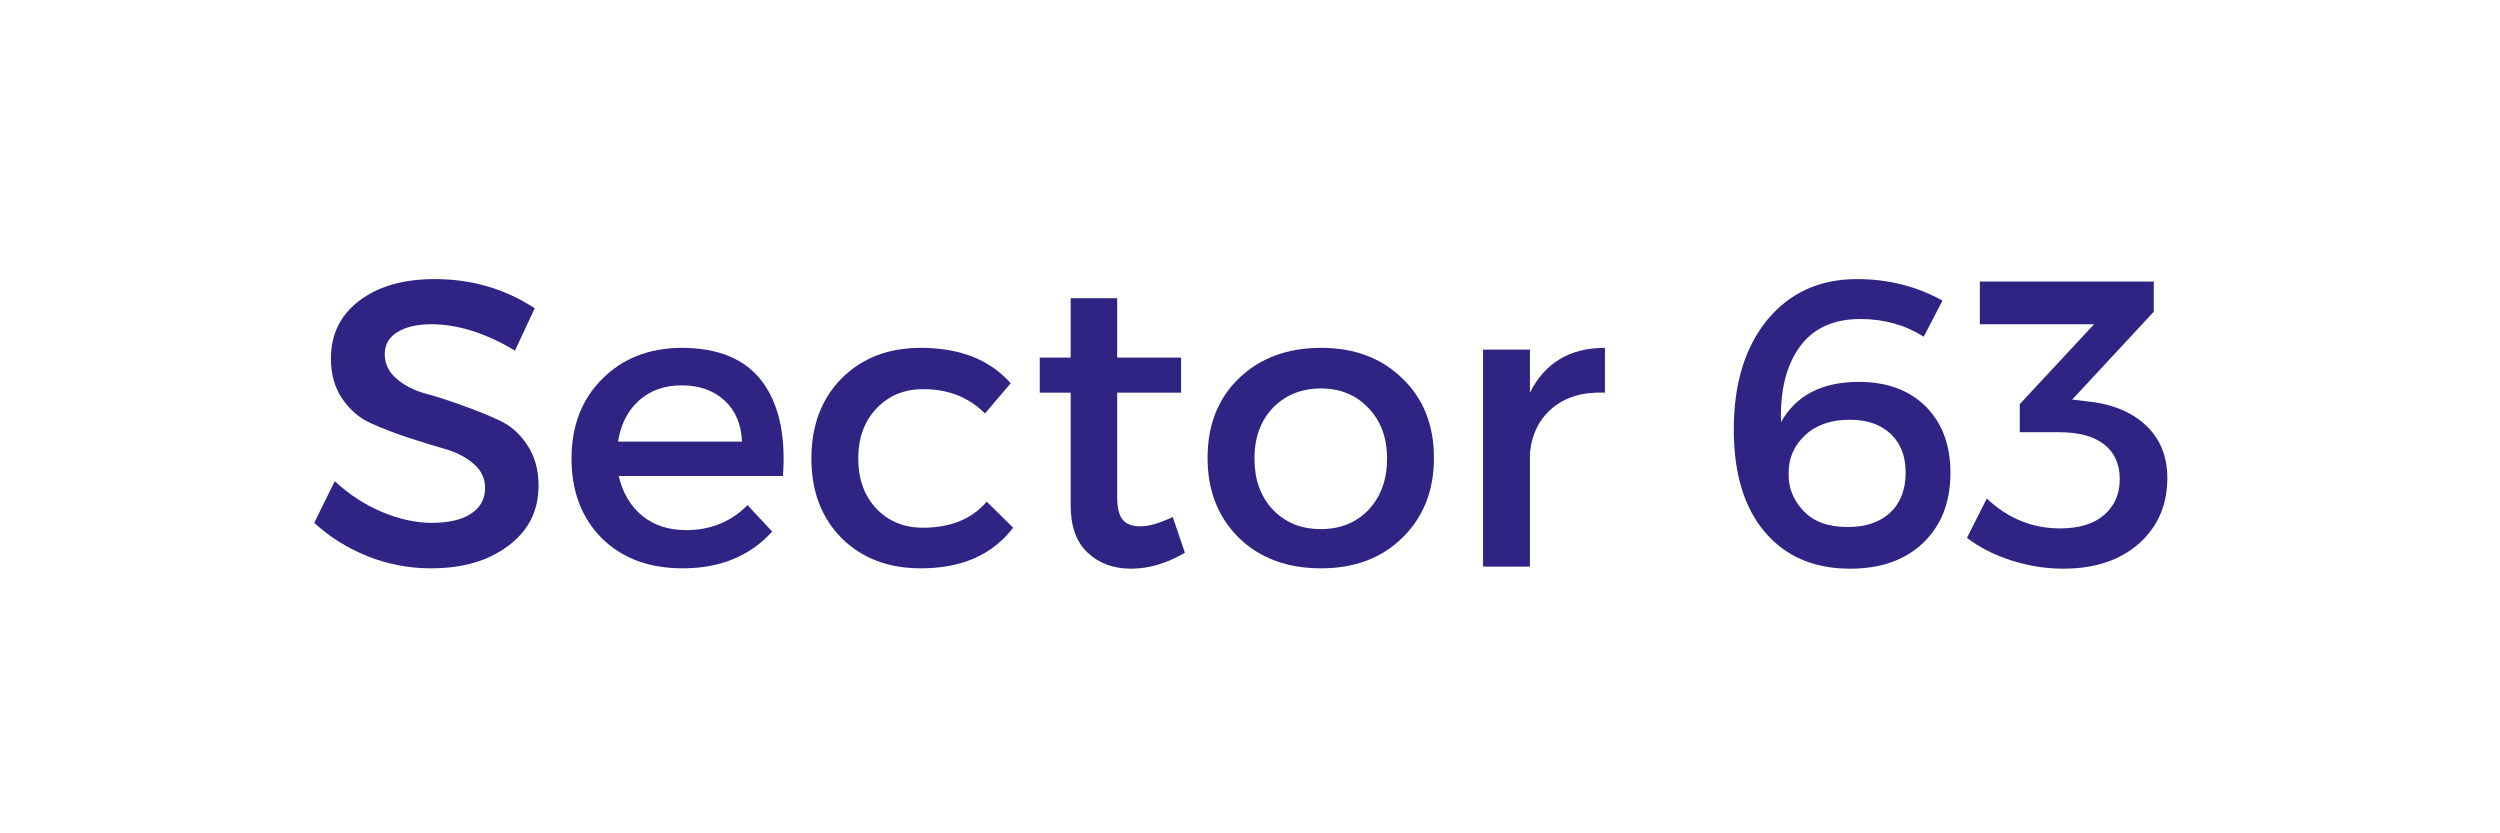 <svg xmlns="http://www.w3.org/2000/svg" xmlns:xlink="http://www.w3.org/1999/xlink" width="150" zoomAndPan="magnify" viewBox="0 0 112.5 37.5" height="50" preserveAspectRatio="xMidYMid meet" version="1.0"><defs><g/></defs><g fill="#2f2483" fill-opacity="1"><g transform="translate(13.657, 25.497)"><g><path d="M 5.906 -12.938 C 7.57 -12.938 9.07 -12.5 10.406 -11.625 L 9.516 -9.719 C 8.203 -10.508 6.945 -10.906 5.75 -10.906 C 5.102 -10.906 4.594 -10.785 4.219 -10.547 C 3.844 -10.316 3.656 -9.988 3.656 -9.562 C 3.656 -9.133 3.828 -8.77 4.172 -8.469 C 4.516 -8.164 4.941 -7.941 5.453 -7.797 C 5.961 -7.66 6.516 -7.484 7.109 -7.266 C 7.711 -7.055 8.27 -6.832 8.781 -6.594 C 9.301 -6.363 9.727 -5.992 10.062 -5.484 C 10.406 -4.973 10.578 -4.359 10.578 -3.641 C 10.578 -2.516 10.125 -1.613 9.219 -0.938 C 8.32 -0.258 7.16 0.078 5.734 0.078 C 4.754 0.078 3.801 -0.102 2.875 -0.469 C 1.957 -0.844 1.16 -1.344 0.484 -1.969 L 1.406 -3.844 C 2.062 -3.238 2.773 -2.773 3.547 -2.453 C 4.328 -2.129 5.066 -1.969 5.766 -1.969 C 6.523 -1.969 7.113 -2.102 7.531 -2.375 C 7.957 -2.656 8.172 -3.039 8.172 -3.531 C 8.172 -3.969 8 -4.332 7.656 -4.625 C 7.312 -4.926 6.879 -5.148 6.359 -5.297 C 5.848 -5.441 5.289 -5.613 4.688 -5.812 C 4.094 -6.008 3.539 -6.223 3.031 -6.453 C 2.52 -6.68 2.094 -7.047 1.75 -7.547 C 1.406 -8.047 1.234 -8.648 1.234 -9.359 C 1.234 -10.453 1.66 -11.32 2.516 -11.969 C 3.367 -12.613 4.5 -12.938 5.906 -12.938 Z M 5.906 -12.938 "/></g></g></g><g fill="#2f2483" fill-opacity="1"><g transform="translate(25.077, 25.497)"><g><path d="M 5.578 -9.844 C 7.254 -9.844 8.469 -9.336 9.219 -8.328 C 9.977 -7.316 10.289 -5.898 10.156 -4.078 L 2.766 -4.078 C 2.941 -3.316 3.297 -2.719 3.828 -2.281 C 4.367 -1.852 5.023 -1.641 5.797 -1.641 C 6.898 -1.641 7.82 -2.016 8.562 -2.766 L 9.672 -1.578 C 8.672 -0.473 7.328 0.078 5.641 0.078 C 4.129 0.078 2.914 -0.375 2 -1.281 C 1.094 -2.195 0.641 -3.391 0.641 -4.859 C 0.641 -6.328 1.098 -7.52 2.016 -8.438 C 2.93 -9.363 4.117 -9.832 5.578 -9.844 Z M 2.734 -5.625 L 8.312 -5.625 C 8.281 -6.406 8.02 -7.02 7.531 -7.469 C 7.039 -7.926 6.395 -8.156 5.594 -8.156 C 4.82 -8.156 4.18 -7.926 3.672 -7.469 C 3.172 -7.02 2.859 -6.406 2.734 -5.625 Z M 2.734 -5.625 "/></g></g></g><g fill="#2f2483" fill-opacity="1"><g transform="translate(35.872, 25.497)"><g><path d="M 5.562 -9.844 C 7.32 -9.844 8.672 -9.312 9.609 -8.25 L 8.453 -6.891 C 7.711 -7.629 6.781 -7.992 5.656 -7.984 C 4.812 -7.984 4.113 -7.691 3.562 -7.109 C 3.02 -6.535 2.75 -5.785 2.75 -4.859 C 2.75 -3.941 3.02 -3.191 3.562 -2.609 C 4.113 -2.035 4.812 -1.75 5.656 -1.75 C 6.906 -1.75 7.863 -2.141 8.531 -2.922 L 9.719 -1.75 C 8.789 -0.531 7.406 0.078 5.562 0.078 C 4.102 0.078 2.914 -0.375 2 -1.281 C 1.094 -2.195 0.641 -3.391 0.641 -4.859 C 0.641 -6.348 1.094 -7.551 2 -8.469 C 2.914 -9.383 4.102 -9.844 5.562 -9.844 Z M 5.562 -9.844 "/></g></g></g><g fill="#2f2483" fill-opacity="1"><g transform="translate(46.227, 25.497)"><g><path d="M 6.547 -2.234 L 7.094 -0.625 C 6.281 -0.145 5.473 0.094 4.672 0.094 C 3.879 0.094 3.227 -0.145 2.719 -0.625 C 2.207 -1.102 1.953 -1.812 1.953 -2.75 L 1.953 -7.828 L 0.562 -7.828 L 0.562 -9.406 L 1.953 -9.406 L 1.953 -12.078 L 4.047 -12.078 L 4.047 -9.406 L 6.922 -9.406 L 6.922 -7.828 L 4.047 -7.828 L 4.047 -3.141 C 4.047 -2.648 4.129 -2.305 4.297 -2.109 C 4.461 -1.91 4.723 -1.812 5.078 -1.812 C 5.473 -1.812 5.961 -1.953 6.547 -2.234 Z M 6.547 -2.234 "/></g></g></g><g fill="#2f2483" fill-opacity="1"><g transform="translate(53.7, 25.497)"><g><path d="M 5.75 -9.844 C 7.25 -9.844 8.469 -9.383 9.406 -8.469 C 10.352 -7.562 10.828 -6.367 10.828 -4.891 C 10.828 -3.422 10.352 -2.223 9.406 -1.297 C 8.469 -0.379 7.25 0.078 5.75 0.078 C 4.227 0.078 2.992 -0.379 2.047 -1.297 C 1.109 -2.223 0.641 -3.422 0.641 -4.891 C 0.641 -6.367 1.109 -7.562 2.047 -8.469 C 2.992 -9.383 4.227 -9.844 5.75 -9.844 Z M 5.75 -8.016 C 4.863 -8.016 4.141 -7.723 3.578 -7.141 C 3.023 -6.555 2.75 -5.797 2.75 -4.859 C 2.75 -3.922 3.023 -3.156 3.578 -2.562 C 4.141 -1.977 4.859 -1.688 5.734 -1.688 C 6.617 -1.688 7.336 -1.977 7.891 -2.562 C 8.441 -3.156 8.719 -3.922 8.719 -4.859 C 8.719 -5.797 8.438 -6.555 7.875 -7.141 C 7.32 -7.723 6.613 -8.016 5.75 -8.016 Z M 5.75 -8.016 "/></g></g></g><g fill="#2f2483" fill-opacity="1"><g transform="translate(65.175, 25.497)"><g><path d="M 3.672 -9.766 L 3.672 -7.828 C 4.348 -9.172 5.473 -9.844 7.047 -9.844 L 7.047 -7.828 C 6.078 -7.867 5.289 -7.641 4.688 -7.141 C 4.094 -6.641 3.754 -5.961 3.672 -5.109 L 3.672 0 L 1.562 0 L 1.562 -9.766 Z M 3.672 -9.766 "/></g></g></g><g fill="#2f2483" fill-opacity="1"><g transform="translate(72.408, 25.497)"><g/></g></g><g fill="#2f2483" fill-opacity="1"><g transform="translate(77.145, 25.497)"><g><path d="M 6.422 -12.938 C 7.828 -12.938 9.109 -12.613 10.266 -11.969 L 9.422 -10.344 C 8.586 -10.875 7.641 -11.141 6.578 -11.141 C 5.359 -11.141 4.445 -10.723 3.844 -9.891 C 3.238 -9.055 2.957 -7.926 3 -6.5 C 3.676 -7.707 4.844 -8.312 6.5 -8.312 C 7.77 -8.312 8.773 -7.941 9.516 -7.203 C 10.254 -6.461 10.625 -5.469 10.625 -4.219 C 10.625 -2.895 10.211 -1.844 9.391 -1.062 C 8.578 -0.289 7.484 0.094 6.109 0.094 C 4.484 0.094 3.203 -0.457 2.266 -1.562 C 1.336 -2.664 0.875 -4.203 0.875 -6.172 C 0.875 -8.223 1.375 -9.863 2.375 -11.094 C 3.383 -12.32 4.734 -12.938 6.422 -12.938 Z M 6.094 -6.609 C 5.25 -6.609 4.578 -6.375 4.078 -5.906 C 3.578 -5.438 3.332 -4.859 3.344 -4.172 C 3.332 -3.547 3.555 -2.988 4.016 -2.5 C 4.473 -2.02 5.133 -1.781 6 -1.781 C 6.801 -1.781 7.438 -1.992 7.906 -2.422 C 8.375 -2.859 8.609 -3.461 8.609 -4.234 C 8.609 -4.973 8.383 -5.551 7.938 -5.969 C 7.488 -6.395 6.875 -6.609 6.094 -6.609 Z M 6.094 -6.609 "/></g></g></g><g fill="#2f2483" fill-opacity="1"><g transform="translate(88.436, 25.497)"><g><path d="M 4.812 -7.516 L 5.469 -7.438 C 6.57 -7.332 7.453 -6.977 8.109 -6.375 C 8.766 -5.77 9.094 -4.973 9.094 -3.984 C 9.094 -2.773 8.664 -1.789 7.812 -1.031 C 6.957 -0.281 5.82 0.094 4.406 0.094 C 3.625 0.094 2.844 -0.031 2.062 -0.281 C 1.289 -0.531 0.629 -0.867 0.078 -1.297 L 0.969 -3.062 C 1.926 -2.164 3.023 -1.719 4.266 -1.719 C 5.109 -1.719 5.766 -1.914 6.234 -2.312 C 6.711 -2.719 6.953 -3.254 6.953 -3.922 C 6.953 -4.609 6.719 -5.133 6.25 -5.5 C 5.781 -5.863 5.109 -6.047 4.234 -6.047 L 2.453 -6.047 L 2.453 -7.312 L 5.797 -10.906 L 0.656 -10.906 L 0.656 -12.828 L 8.484 -12.828 L 8.484 -11.469 Z M 4.812 -7.516 "/></g></g></g></svg>